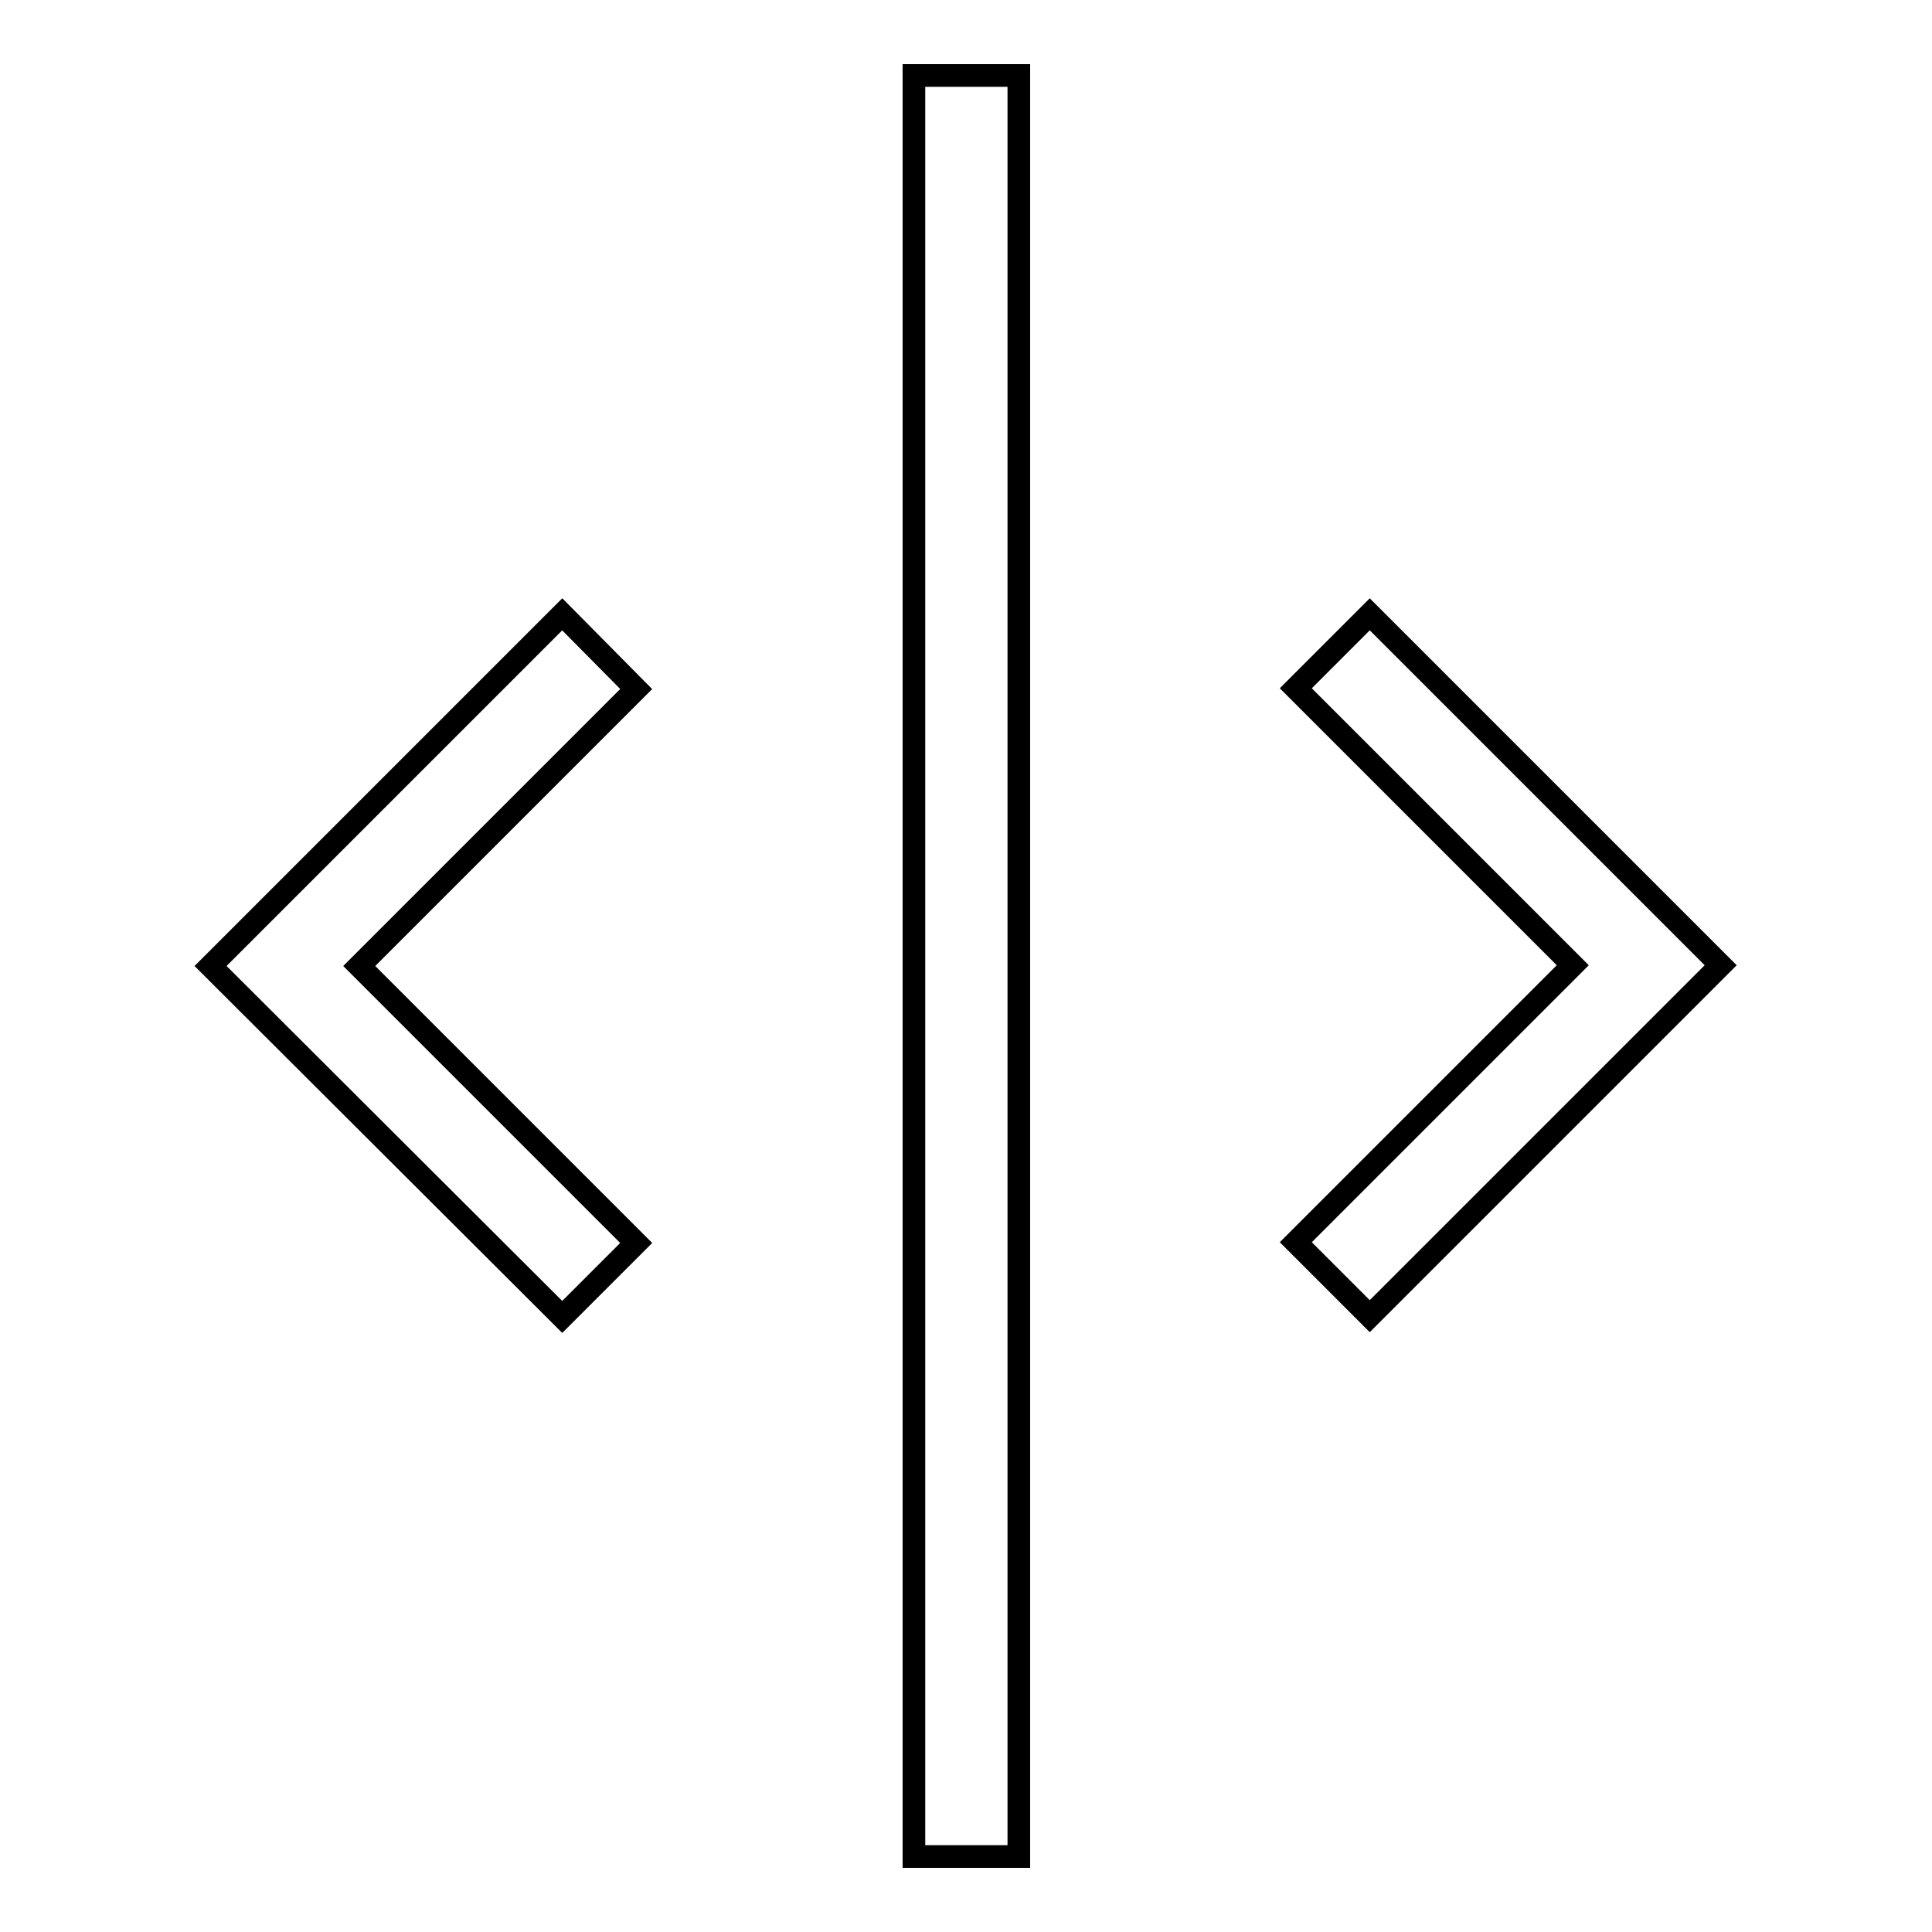 <?xml version="1.0" encoding="utf-8"?>
<!-- Svg Vector Icons : http://www.onlinewebfonts.com/icon -->
<!DOCTYPE svg PUBLIC "-//W3C//DTD SVG 1.1//EN" "http://www.w3.org/Graphics/SVG/1.1/DTD/svg11.dtd">
<svg version="1.1" xmlns="http://www.w3.org/2000/svg" xmlns:xlink="http://www.w3.org/1999/xlink" x="0px" y="0px" viewBox="0 0 256 256" enable-background="new 0 0 256 256" xml:space="preserve">
<g><g><path stroke-width="3" fill-opacity="0" stroke="#000000"  d="M84.3,91.3L47.6,128l36.7,36.7l-9.8,9.8L27.9,128l46.6-46.6L84.3,91.3z M181.5,81.4l-9.8,9.8l36.7,36.7l-36.7,36.7l9.8,9.8l46.5-46.5L181.5,81.4z M121.1,246h13.9V10h-13.9V246L121.1,246z"/></g></g>
</svg>